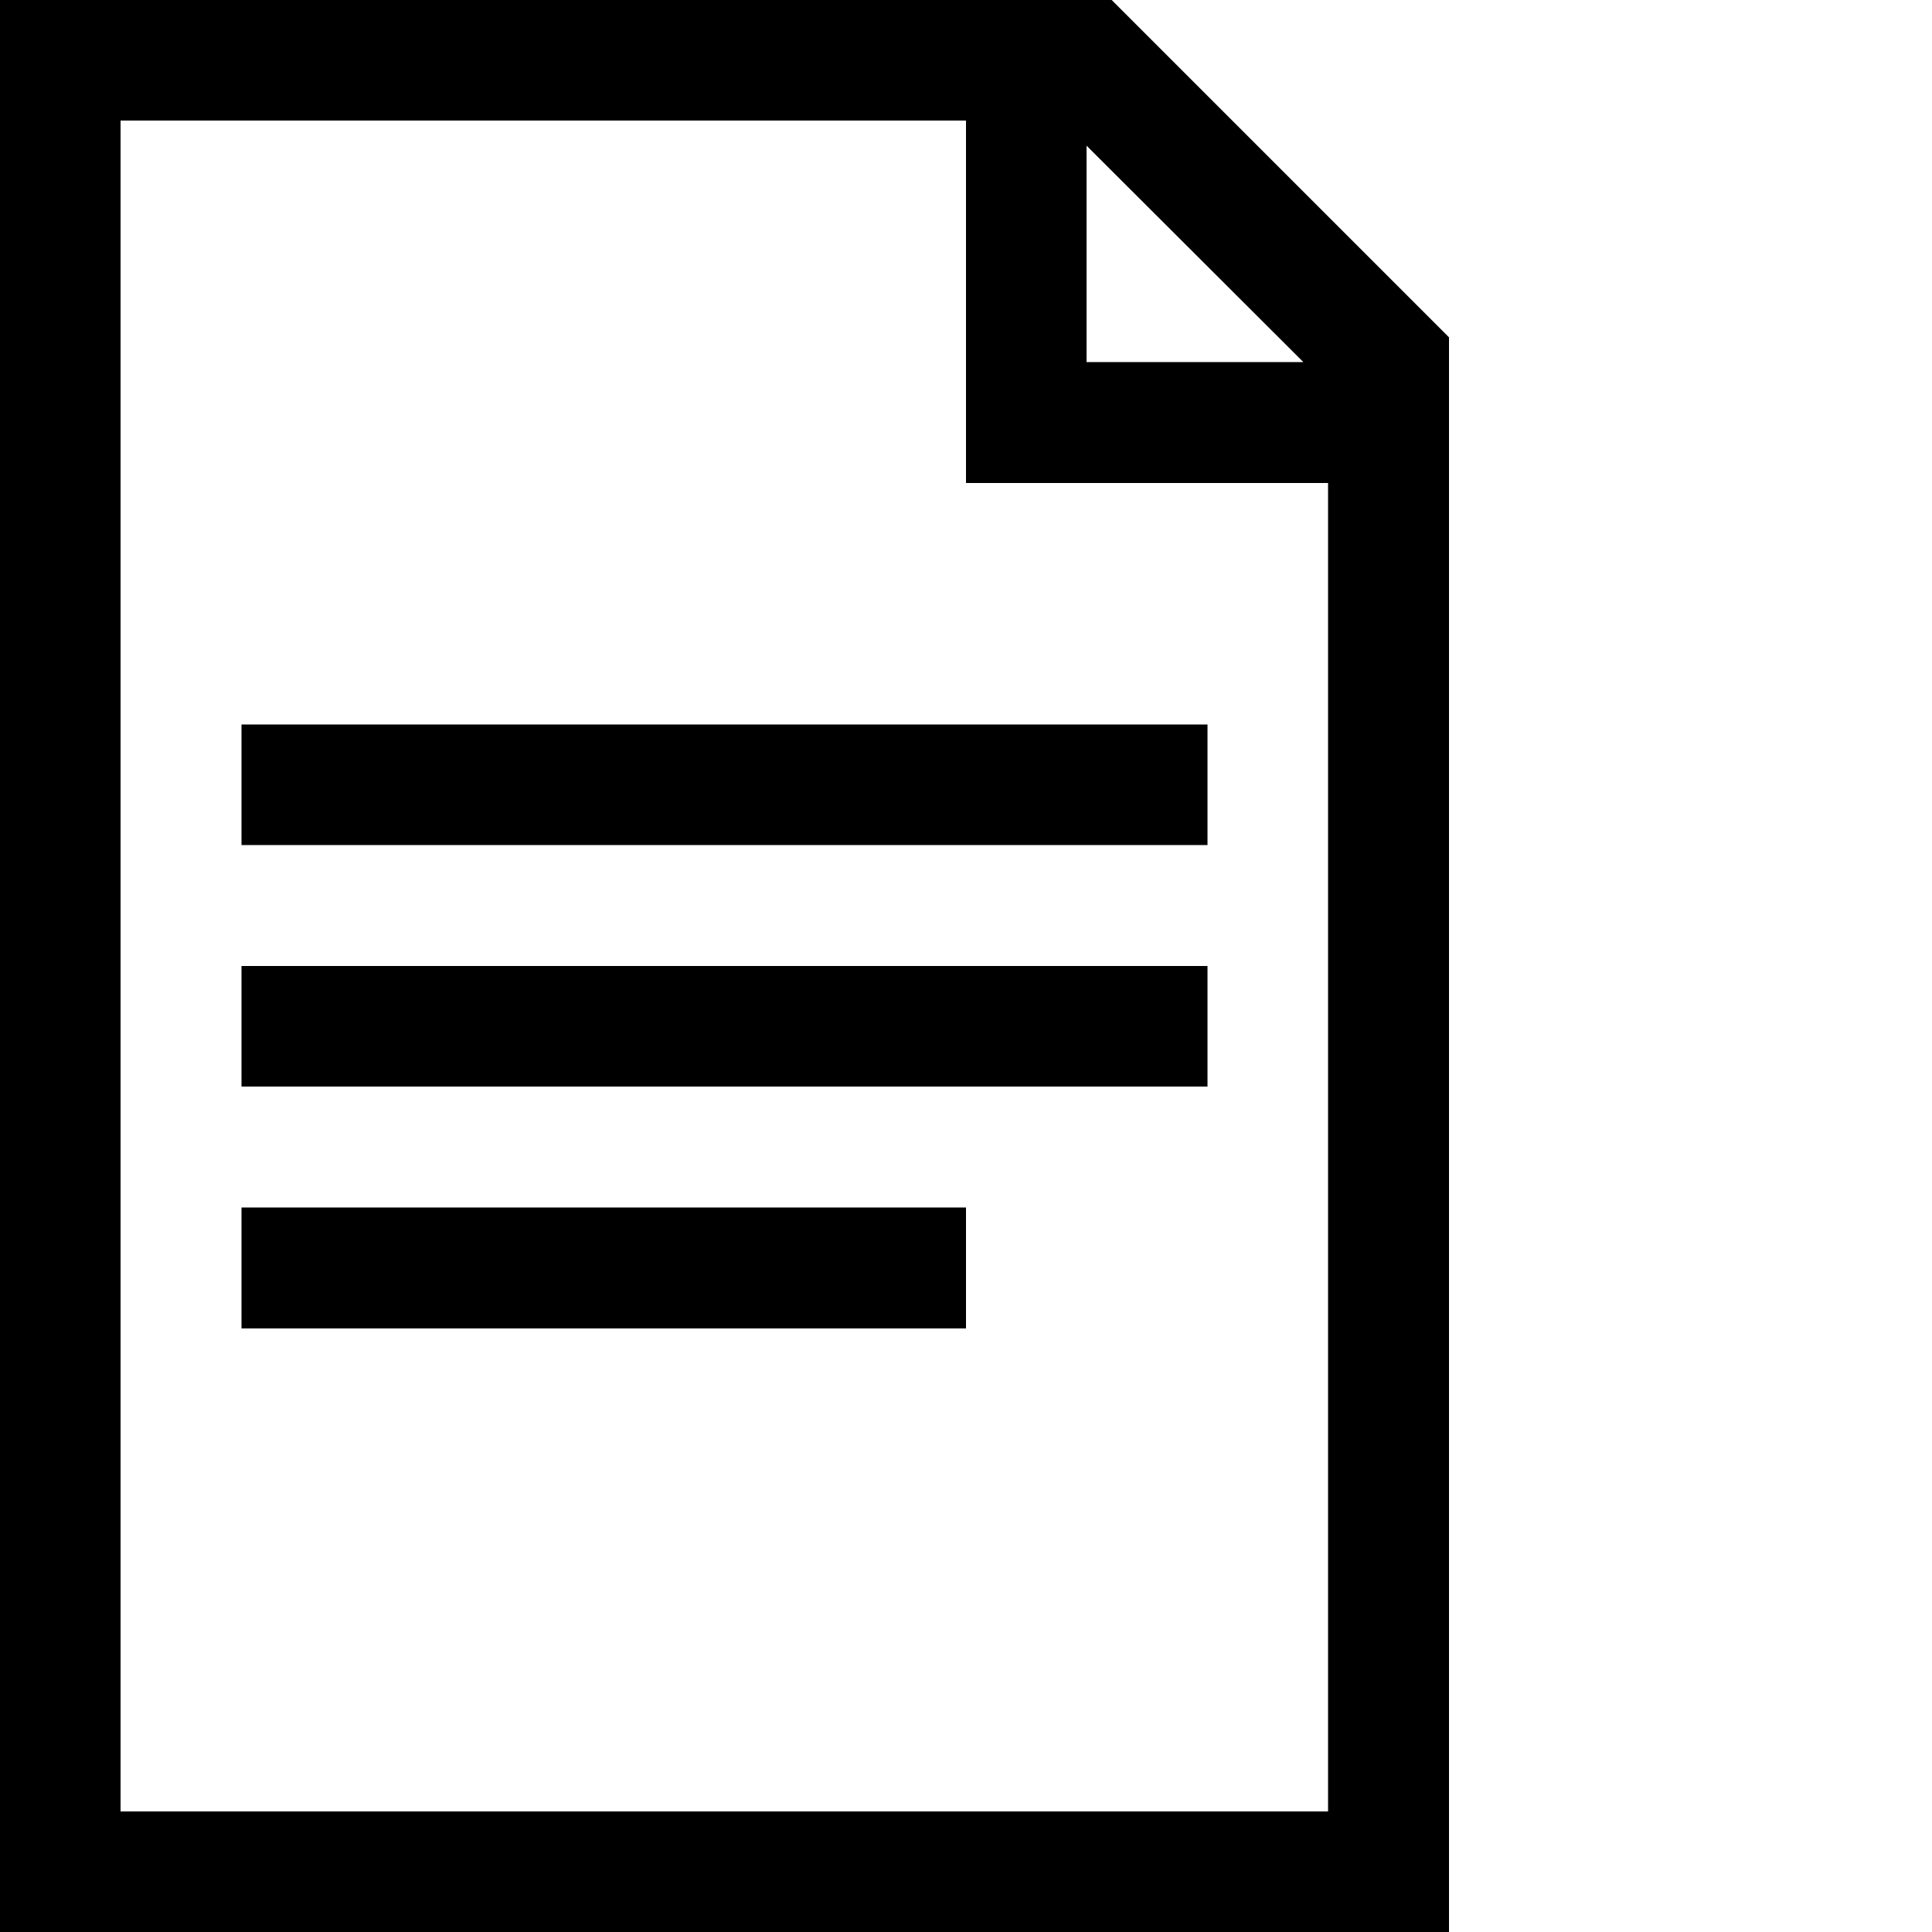 <?xml version="1.0" encoding="UTF-8"?>
<svg id="gecho-custom-request-icon_1" data-name="gecho-custom-request-icon 1" xmlns="http://www.w3.org/2000/svg" viewBox="0 0 50 50">
  <defs>
    <style>
      .cls-1 {
        fill: none;
      }
    </style>
  </defs>
  <g id="background">
    <rect class="cls-1" width="50" height="50"/>
  </g>
  <g id="document_text">
    <polygon points="6.25 34.38 6.25 31.25 25 31.25 25 34.38 6.25 34.38"/>
    <polygon points="6.25 21.87 6.25 18.75 31.25 18.75 31.25 21.87 6.25 21.87"/>
    <polygon points="6.25 28.12 6.25 25 31.25 25 31.25 28.12 6.25 28.12"/>
    <path d="M28.77,0H0v50h37.5V8.73L28.77,0ZM28.12,3.77l5.61,5.6h-5.61s0-5.6,0-5.6ZM3.12,46.88V3.12h21.88v9.38h9.37v34.38H3.12Z"/>
  </g>
</svg>